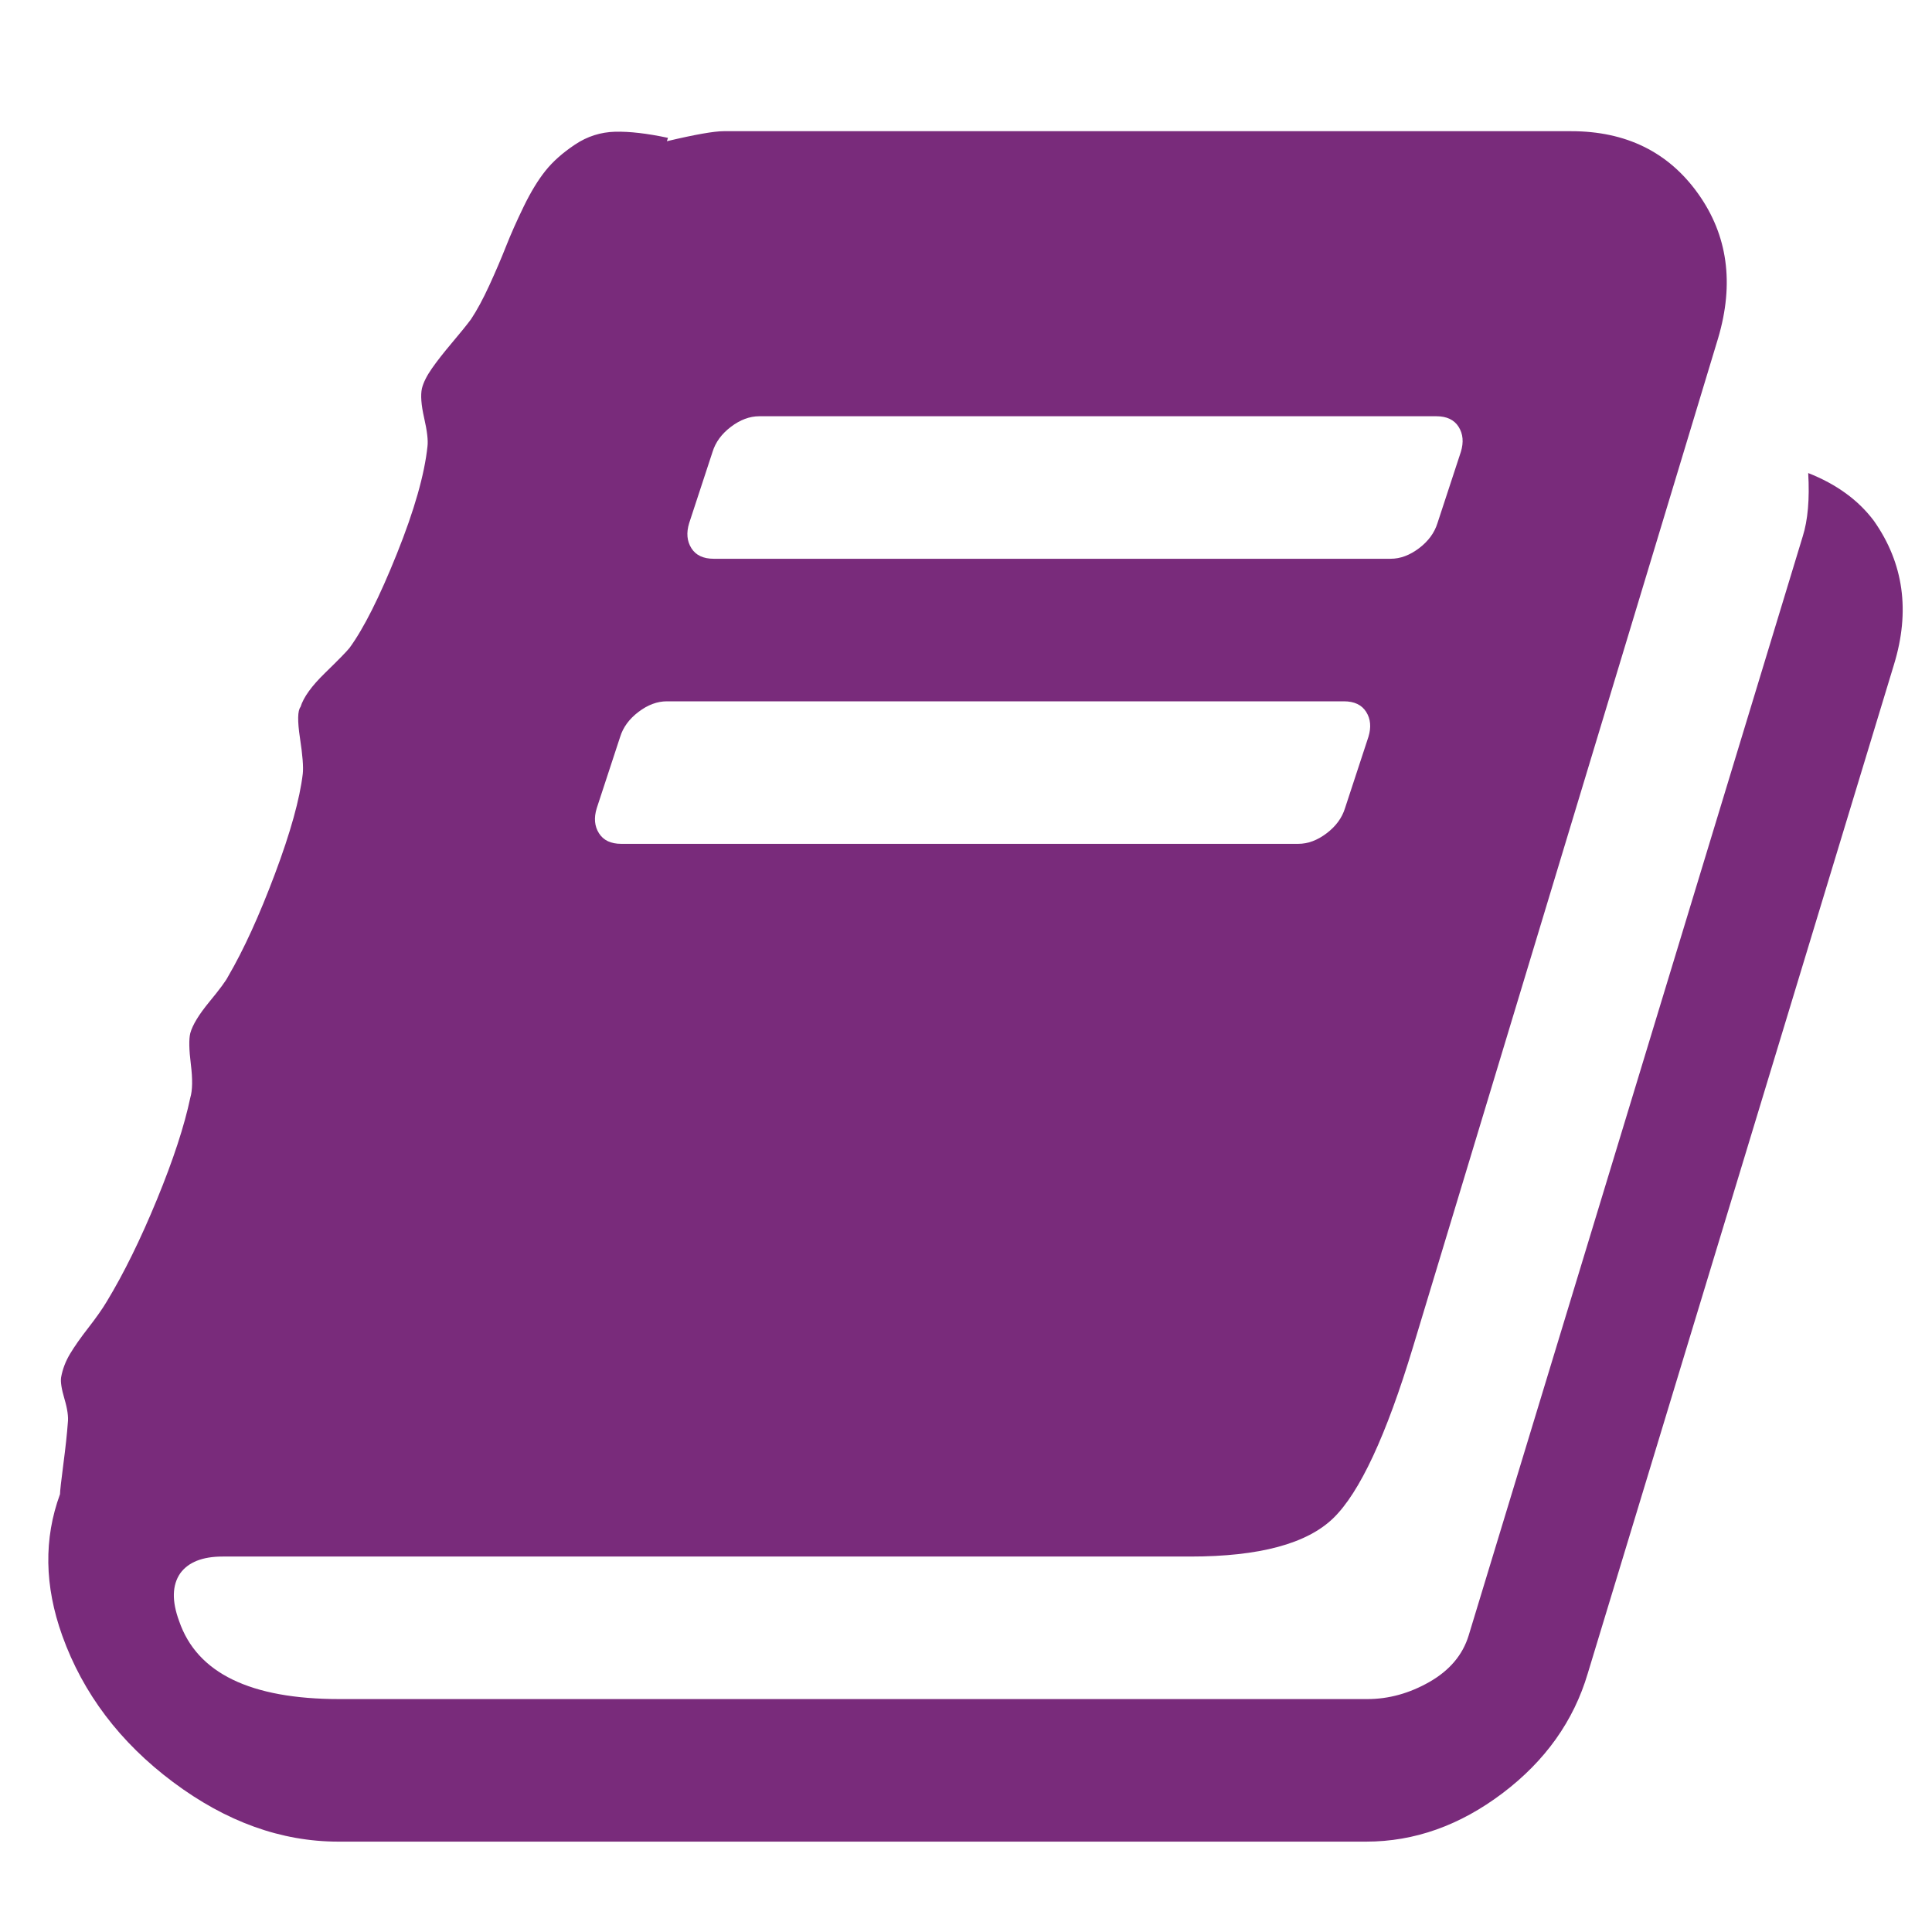 <?xml version="1.0" encoding="utf-8"?>
<!-- Generator: Adobe Illustrator 16.0.0, SVG Export Plug-In . SVG Version: 6.00 Build 0)  -->
<!DOCTYPE svg PUBLIC "-//W3C//DTD SVG 1.1//EN" "http://www.w3.org/Graphics/SVG/1.1/DTD/svg11.dtd">
<svg version="1.1" id="Layer_1" xmlns="http://www.w3.org/2000/svg" xmlns:xlink="http://www.w3.org/1999/xlink" x="0px" y="0px"
	 width="200px" height="200px" viewBox="0 0 200 200" enable-background="new 0 0 200 200" xml:space="preserve">
<g>
	<path fill="#792B7B" d="M193.991,53.925c-1.61-2.152-3.88-3.803-6.806-4.956c0.155,2.691-0.035,4.882-0.572,6.574l-34.582,113.773
		c-0.615,1.998-1.961,3.593-4.034,4.785c-2.076,1.189-4.228,1.787-6.455,1.787H35.144c-9.222,0-14.754-2.688-16.599-8.07
		c-0.768-2.074-0.729-3.728,0.116-4.955c0.845-1.152,2.305-1.73,4.38-1.73h100.173c7.147,0,12.084-1.326,14.813-3.979
		c2.729-2.651,5.478-8.549,8.242-17.694l31.586-104.439c1.688-5.687,0.998-10.683-2.076-14.985
		c-3.074-4.302-7.454-6.455-13.141-6.455H74.916c-1,0-2.96,0.345-5.88,1.037l0.114-0.347c-2.152-0.46-3.977-0.671-5.475-0.634
		c-1.499,0.04-2.882,0.48-4.149,1.328c-1.269,0.846-2.287,1.747-3.055,2.708c-0.769,0.96-1.518,2.19-2.248,3.688
		c-0.729,1.5-1.344,2.883-1.844,4.151c-0.499,1.268-1.077,2.614-1.729,4.037c-0.654,1.422-1.286,2.594-1.902,3.515
		c-0.461,0.615-1.113,1.422-1.959,2.421c-0.845,1-1.537,1.883-2.075,2.651c-0.537,0.77-0.883,1.46-1.036,2.075
		c-0.152,0.691-0.077,1.71,0.23,3.055c0.307,1.344,0.423,2.324,0.345,2.938c-0.307,2.92-1.364,6.627-3.169,11.124
		c-1.805,4.496-3.44,7.744-4.9,9.742c-0.307,0.383-1.152,1.248-2.536,2.594c-1.384,1.345-2.229,2.516-2.535,3.514
		c-0.307,0.384-0.327,1.46-0.059,3.228c0.27,1.769,0.367,2.998,0.29,3.69c-0.31,2.612-1.269,6.07-2.884,10.374
		c-1.614,4.303-3.228,7.839-4.842,10.605c-0.229,0.461-0.882,1.345-1.959,2.649c-1.075,1.31-1.729,2.383-1.96,3.229
		c-0.154,0.611-0.133,1.689,0.059,3.229c0.191,1.535,0.172,2.688-0.059,3.455c-0.614,2.92-1.767,6.438-3.458,10.551
		c-1.69,4.107-3.42,7.629-5.188,10.547c-0.459,0.768-1.096,1.673-1.901,2.709c-0.807,1.035-1.44,1.938-1.902,2.709
		c-0.46,0.768-0.768,1.572-0.922,2.42c-0.077,0.462,0.04,1.211,0.347,2.248c0.308,1.037,0.422,1.861,0.345,2.479
		c-0.077,1.074-0.229,2.499-0.461,4.268c-0.23,1.767-0.346,2.802-0.346,3.107c-1.691,4.612-1.615,9.494,0.231,14.645
		c2.151,5.992,5.975,11.048,11.468,15.158c5.496,4.111,11.201,6.166,17.119,6.166h106.396c4.995,0,9.7-1.674,14.121-5.016
		c4.418-3.343,7.358-7.472,8.816-12.395l31.699-104.437C197.759,63.262,197.068,58.305,193.991,53.925z M71.341,54.156l2.422-7.378
		c0.307-0.999,0.941-1.864,1.9-2.593c0.962-0.729,1.942-1.095,2.941-1.095h70.087c1.076,0,1.845,0.365,2.305,1.095
		s0.539,1.594,0.232,2.593l-2.422,7.378c-0.311,1-0.94,1.862-1.904,2.594c-0.963,0.728-1.94,1.093-2.938,1.093H73.878
		c-1.077,0-1.845-0.364-2.306-1.093C71.111,56.018,71.035,55.155,71.341,54.156z M61.774,83.666l2.421-7.377
		c0.307-0.999,0.94-1.863,1.901-2.593c0.961-0.73,1.939-1.096,2.94-1.096h70.086c1.076,0,1.845,0.364,2.305,1.096
		c0.462,0.73,0.537,1.594,0.229,2.593l-2.422,7.377c-0.308,0.999-0.938,1.864-1.9,2.593c-0.96,0.731-1.939,1.095-2.939,1.095H64.31
		c-1.076,0-1.843-0.363-2.305-1.095C61.543,85.53,61.467,84.665,61.774,83.666z"/>
</g>
</svg>
